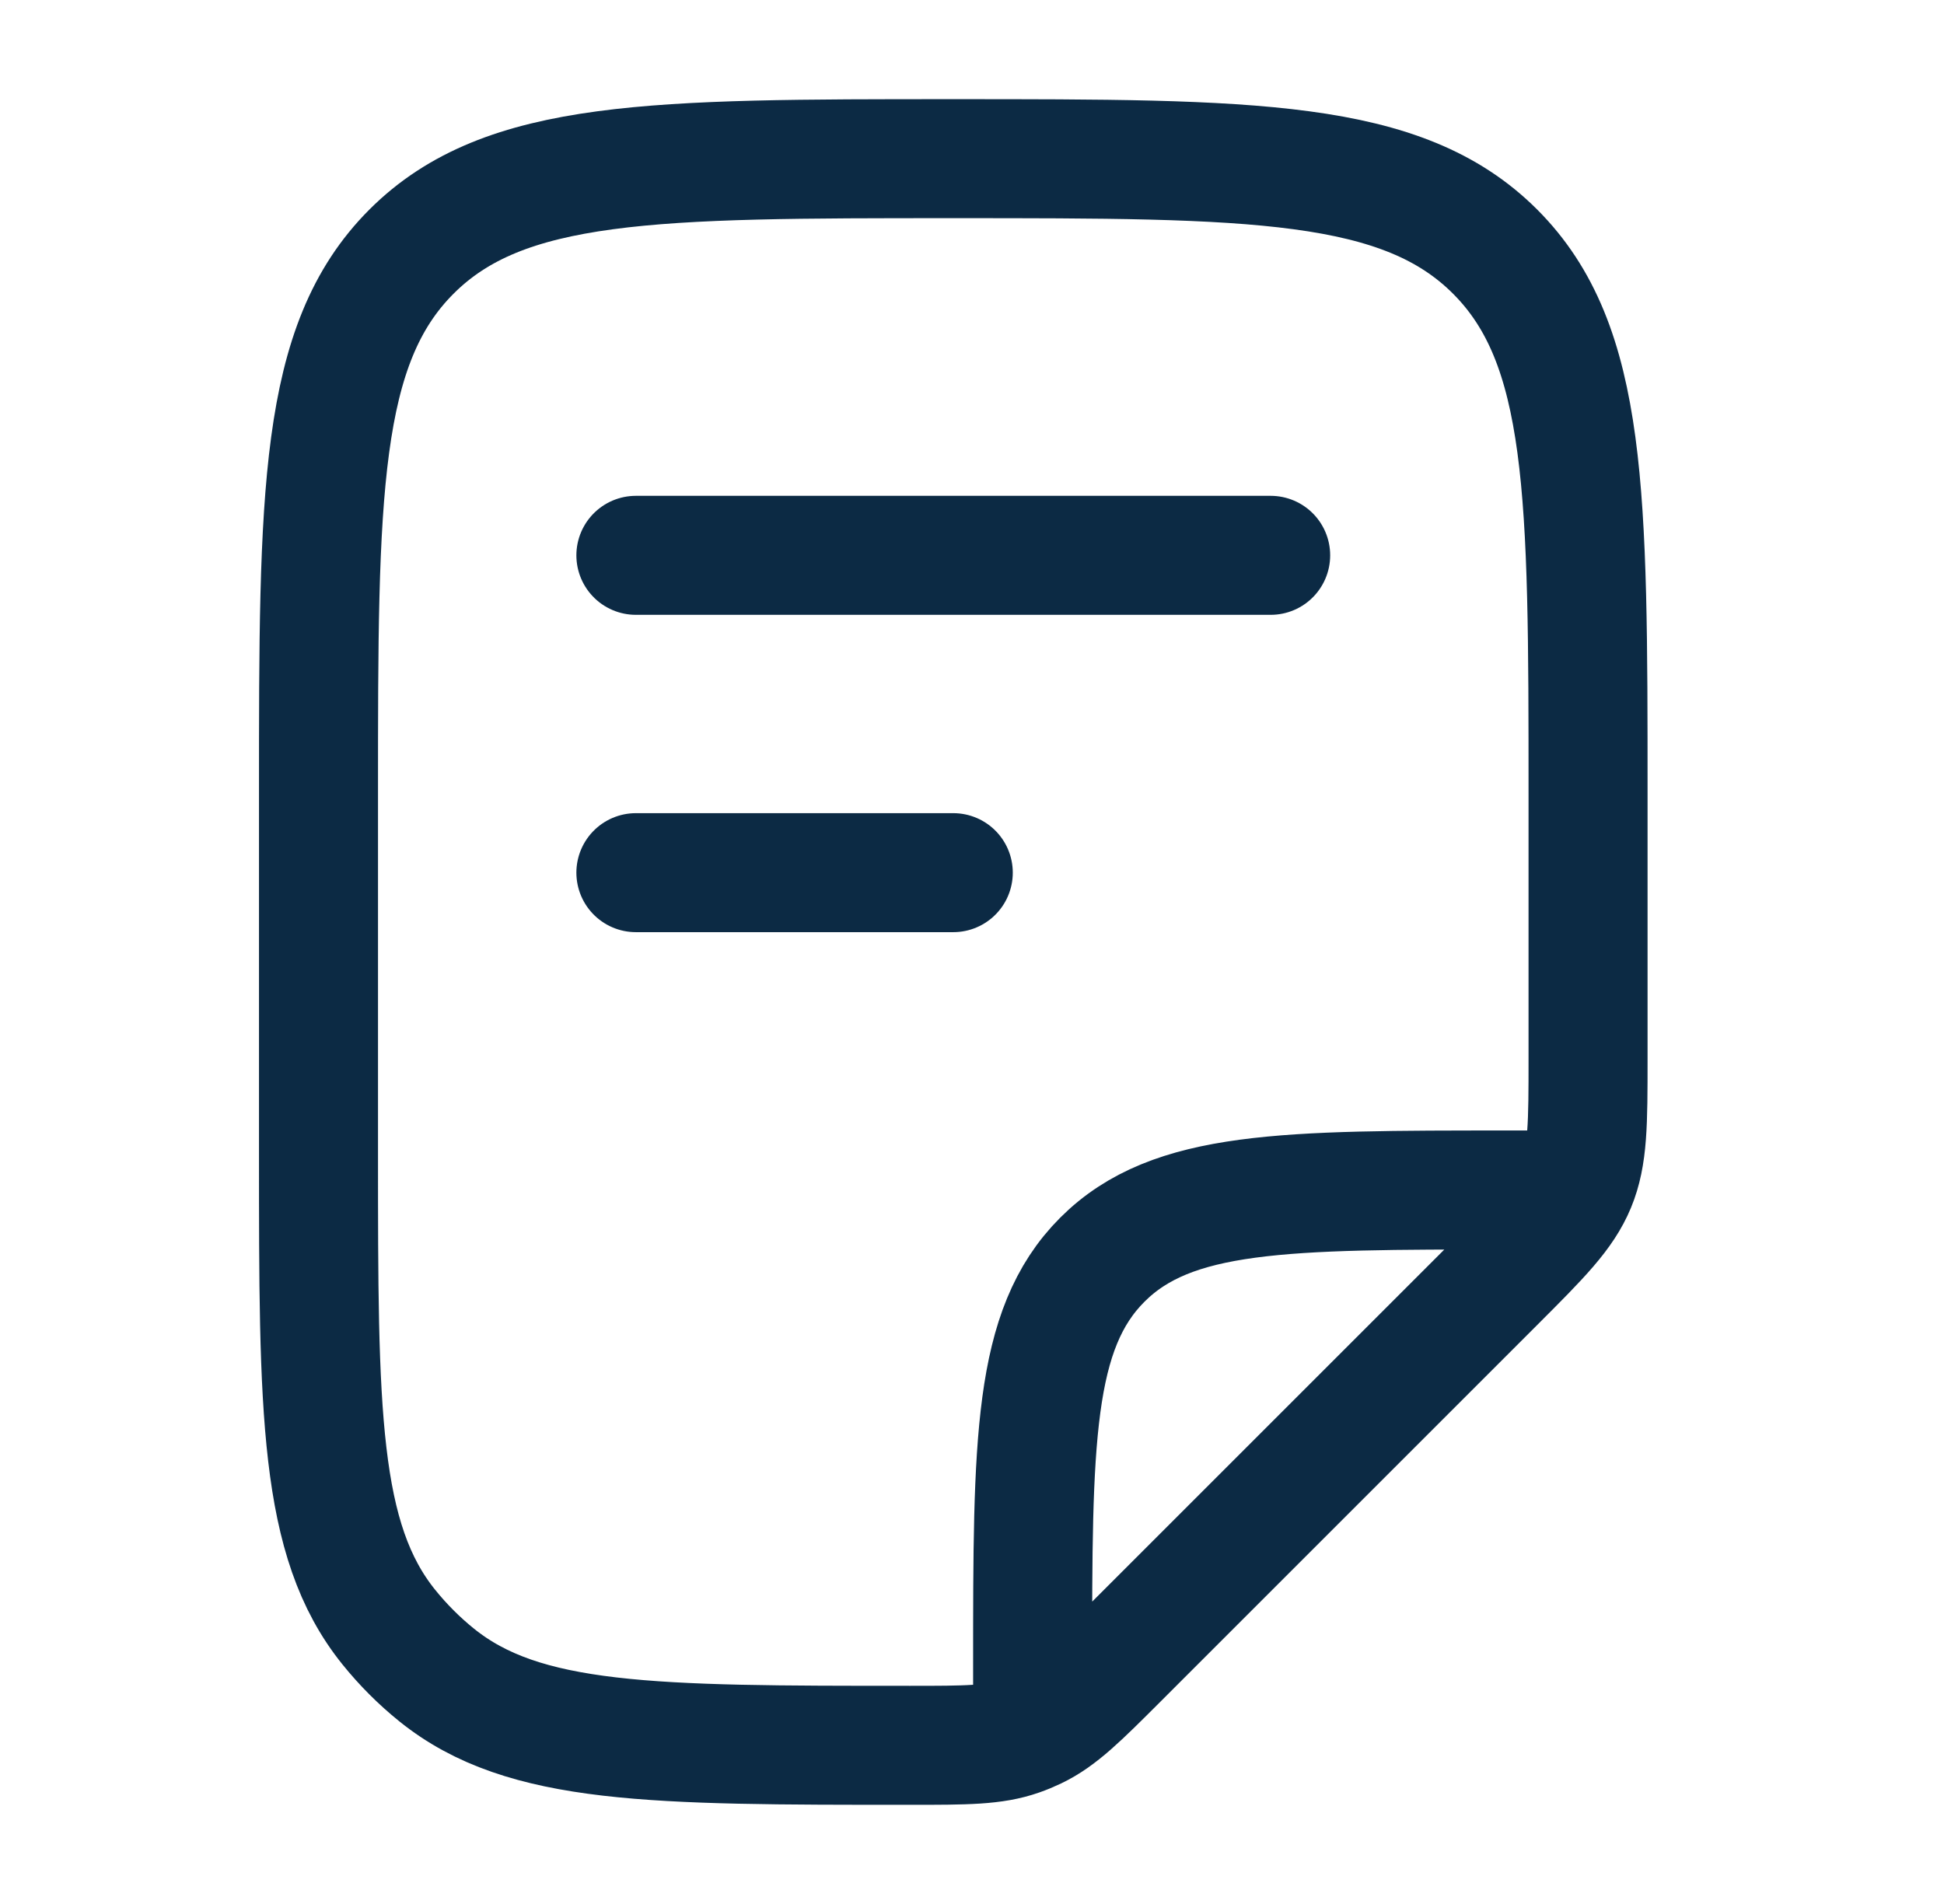 <svg width="49" height="48" viewBox="0 0 49 48" fill="none" xmlns="http://www.w3.org/2000/svg">
<path d="M16.028 14H32.028" stroke="#0C2A44" stroke-width="3" stroke-linecap="round" stroke-linejoin="round"/>
<path d="M16.028 22H24.028" stroke="#0C2A44" stroke-width="3" stroke-linecap="round" stroke-linejoin="round"/>
<path d="M26.028 43V42C26.028 36.343 26.028 33.515 27.786 31.757C29.543 30 32.372 30 38.028 30H39.028M40.028 26.686V20C40.028 12.457 40.028 8.686 37.685 6.343C35.342 4 31.571 4 24.028 4C16.486 4 12.715 4 10.372 6.343C8.028 8.686 8.028 12.457 8.028 20V29.088C8.028 35.578 8.028 38.823 9.801 41.021C10.159 41.465 10.563 41.87 11.007 42.228C13.205 44 16.45 44 22.94 44C24.351 44 25.057 44 25.703 43.772C25.837 43.725 25.969 43.67 26.097 43.609C26.716 43.313 27.214 42.814 28.212 41.816L37.685 32.343C38.841 31.187 39.419 30.609 39.724 29.874C40.028 29.139 40.028 28.321 40.028 26.686Z" stroke="#0C2A44" stroke-width="3" stroke-linecap="round" stroke-linejoin="round"/>
</svg>
